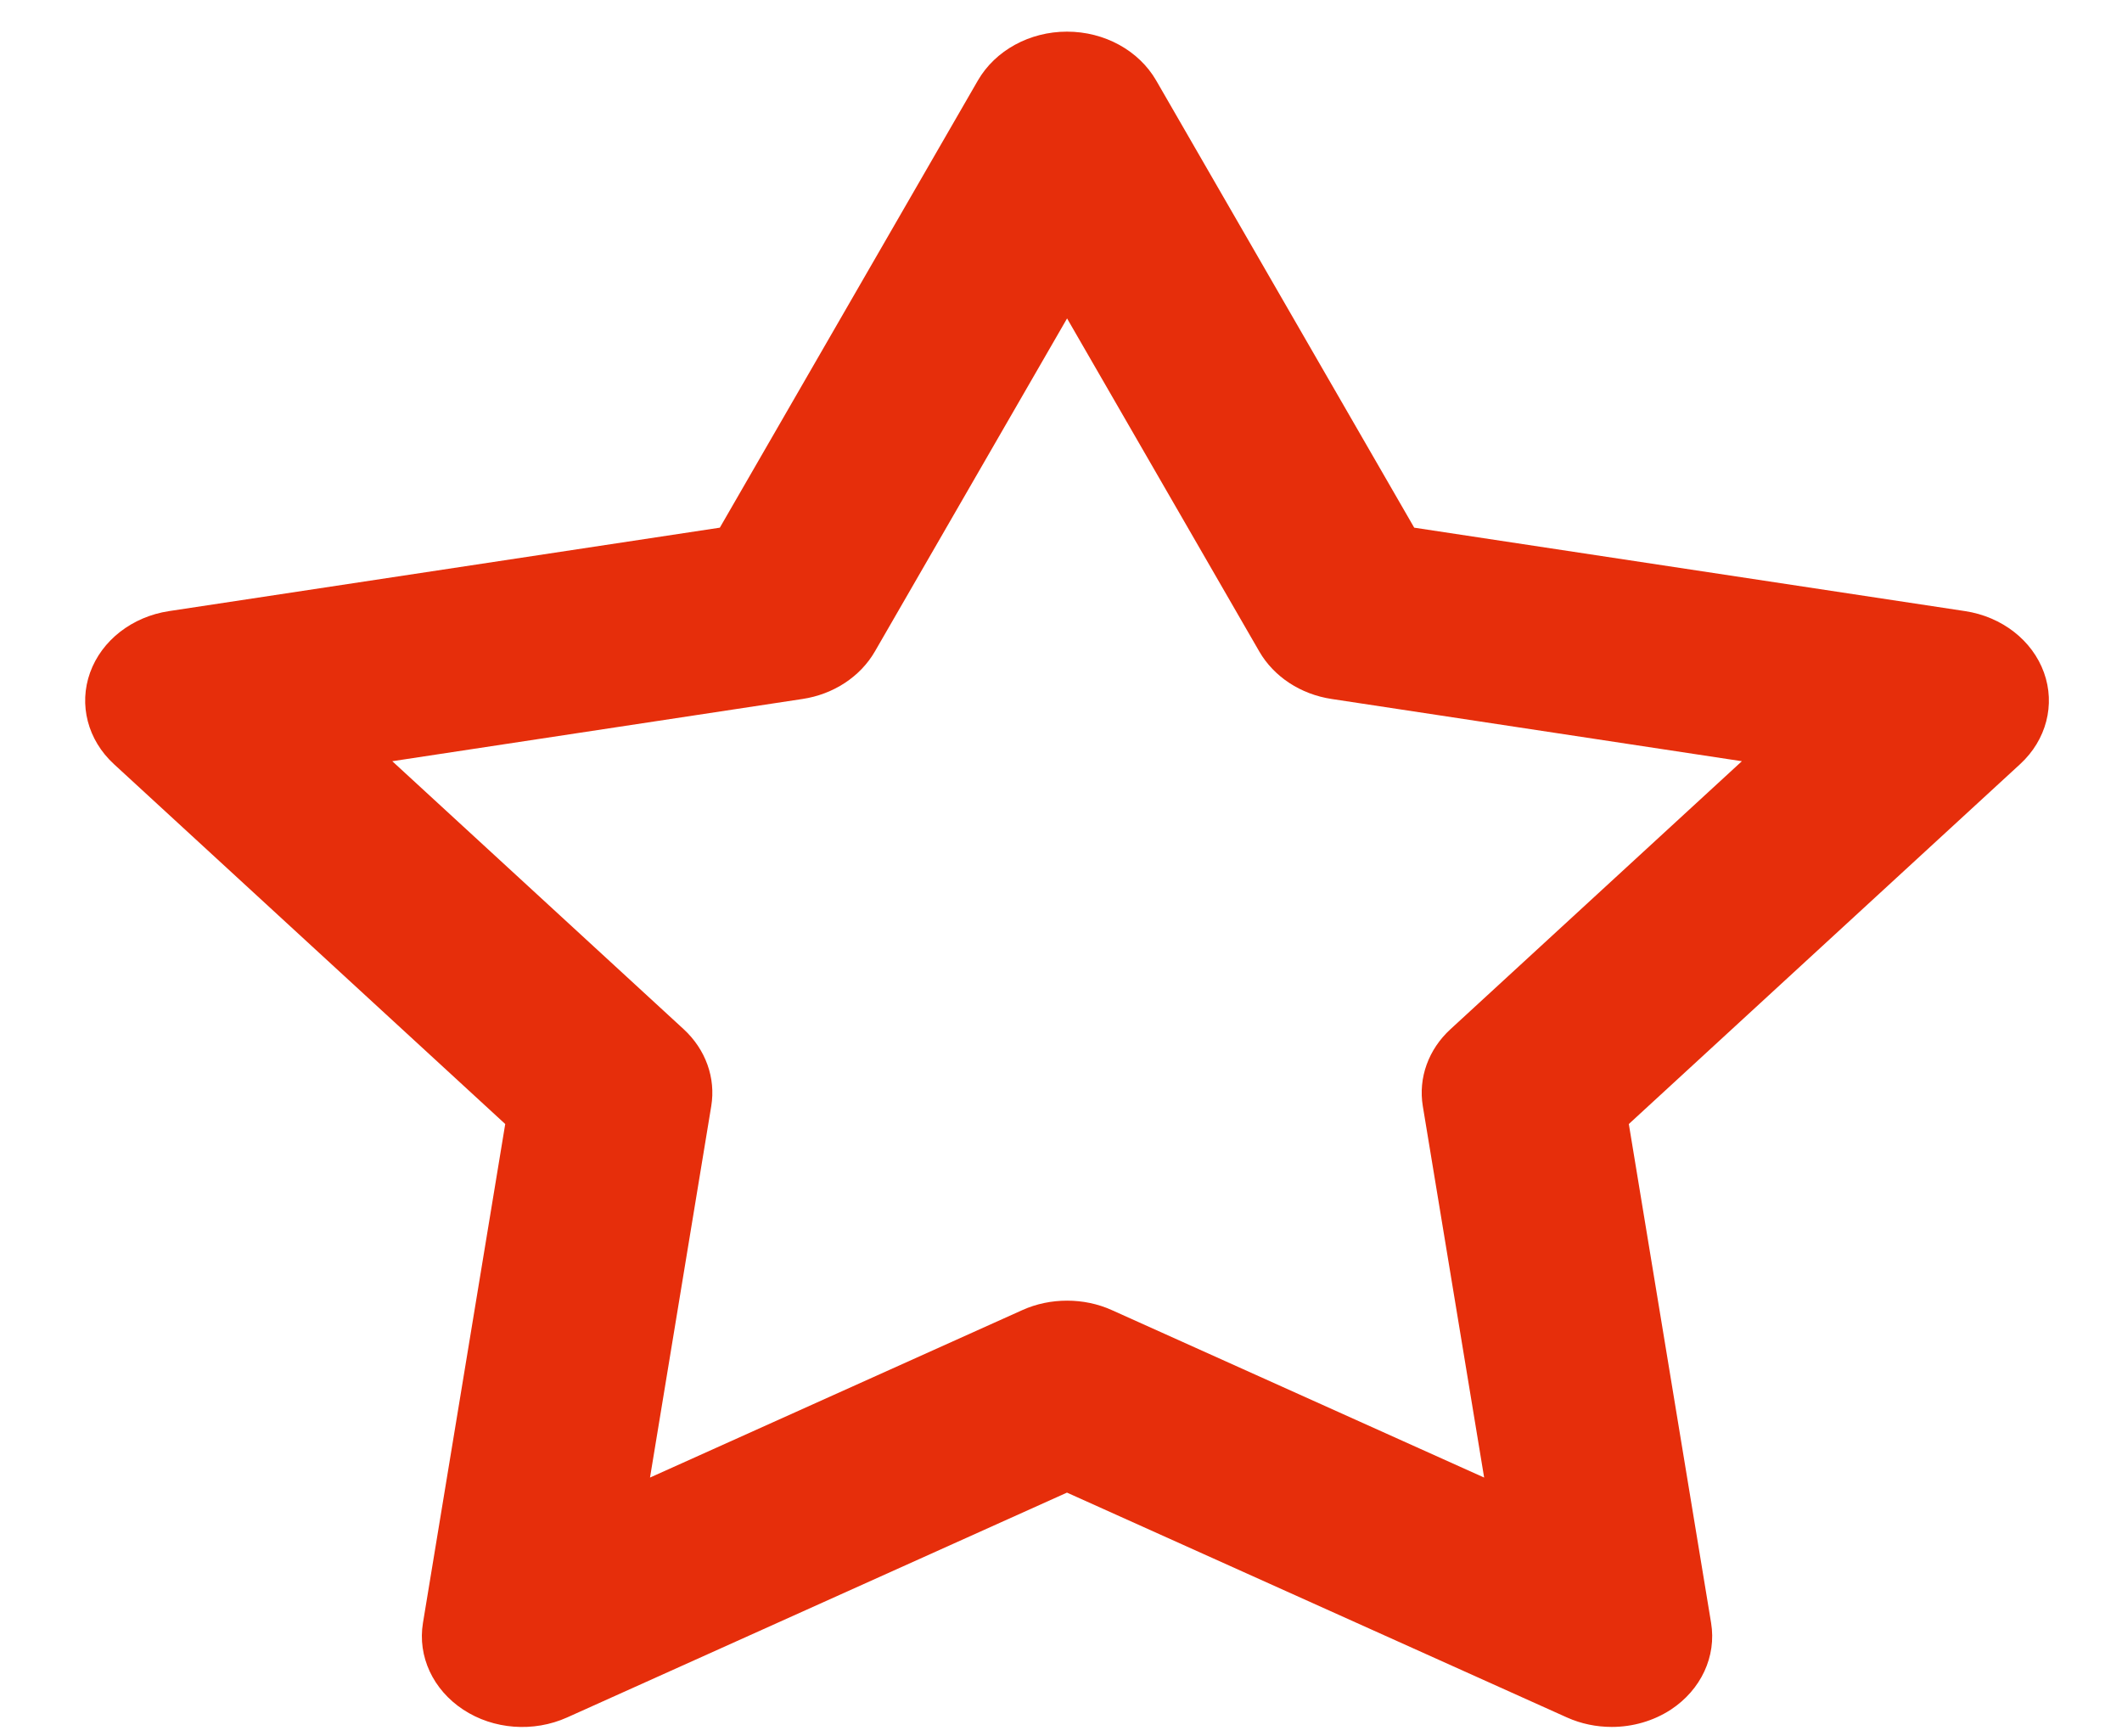 <svg width="22" height="18" viewBox="0 0 22 18" fill="none" xmlns="http://www.w3.org/2000/svg">
<path d="M21.191 6.972C21.071 6.639 20.756 6.393 20.373 6.335L14.662 5.47L11.986 0.833C11.806 0.523 11.451 0.328 11.062 0.328C10.674 0.328 10.319 0.523 10.139 0.833L7.463 5.47L1.752 6.335C1.369 6.393 1.054 6.639 0.934 6.972C0.814 7.305 0.909 7.671 1.181 7.921L5.238 11.652L4.385 16.824C4.328 17.17 4.489 17.517 4.803 17.723C5.116 17.929 5.531 17.96 5.879 17.804L11.062 15.473L16.246 17.804C16.393 17.87 16.552 17.902 16.71 17.902C16.926 17.902 17.141 17.841 17.322 17.723C17.636 17.517 17.797 17.17 17.74 16.824L16.887 11.652L20.944 7.921C21.216 7.671 21.311 7.305 21.191 6.972ZM15.038 10.669C14.809 10.879 14.703 11.174 14.751 11.466L15.387 15.317L11.527 13.581C11.381 13.515 11.222 13.483 11.063 13.483C10.904 13.483 10.745 13.515 10.599 13.581L6.739 15.317L7.374 11.466C7.422 11.174 7.316 10.879 7.088 10.669L4.067 7.891L8.319 7.246C8.641 7.198 8.919 7.015 9.07 6.754L11.063 3.301L13.056 6.754C13.207 7.015 13.485 7.198 13.807 7.246L18.059 7.891L15.038 10.669Z" fill="#E62E0B"/>
</svg>
